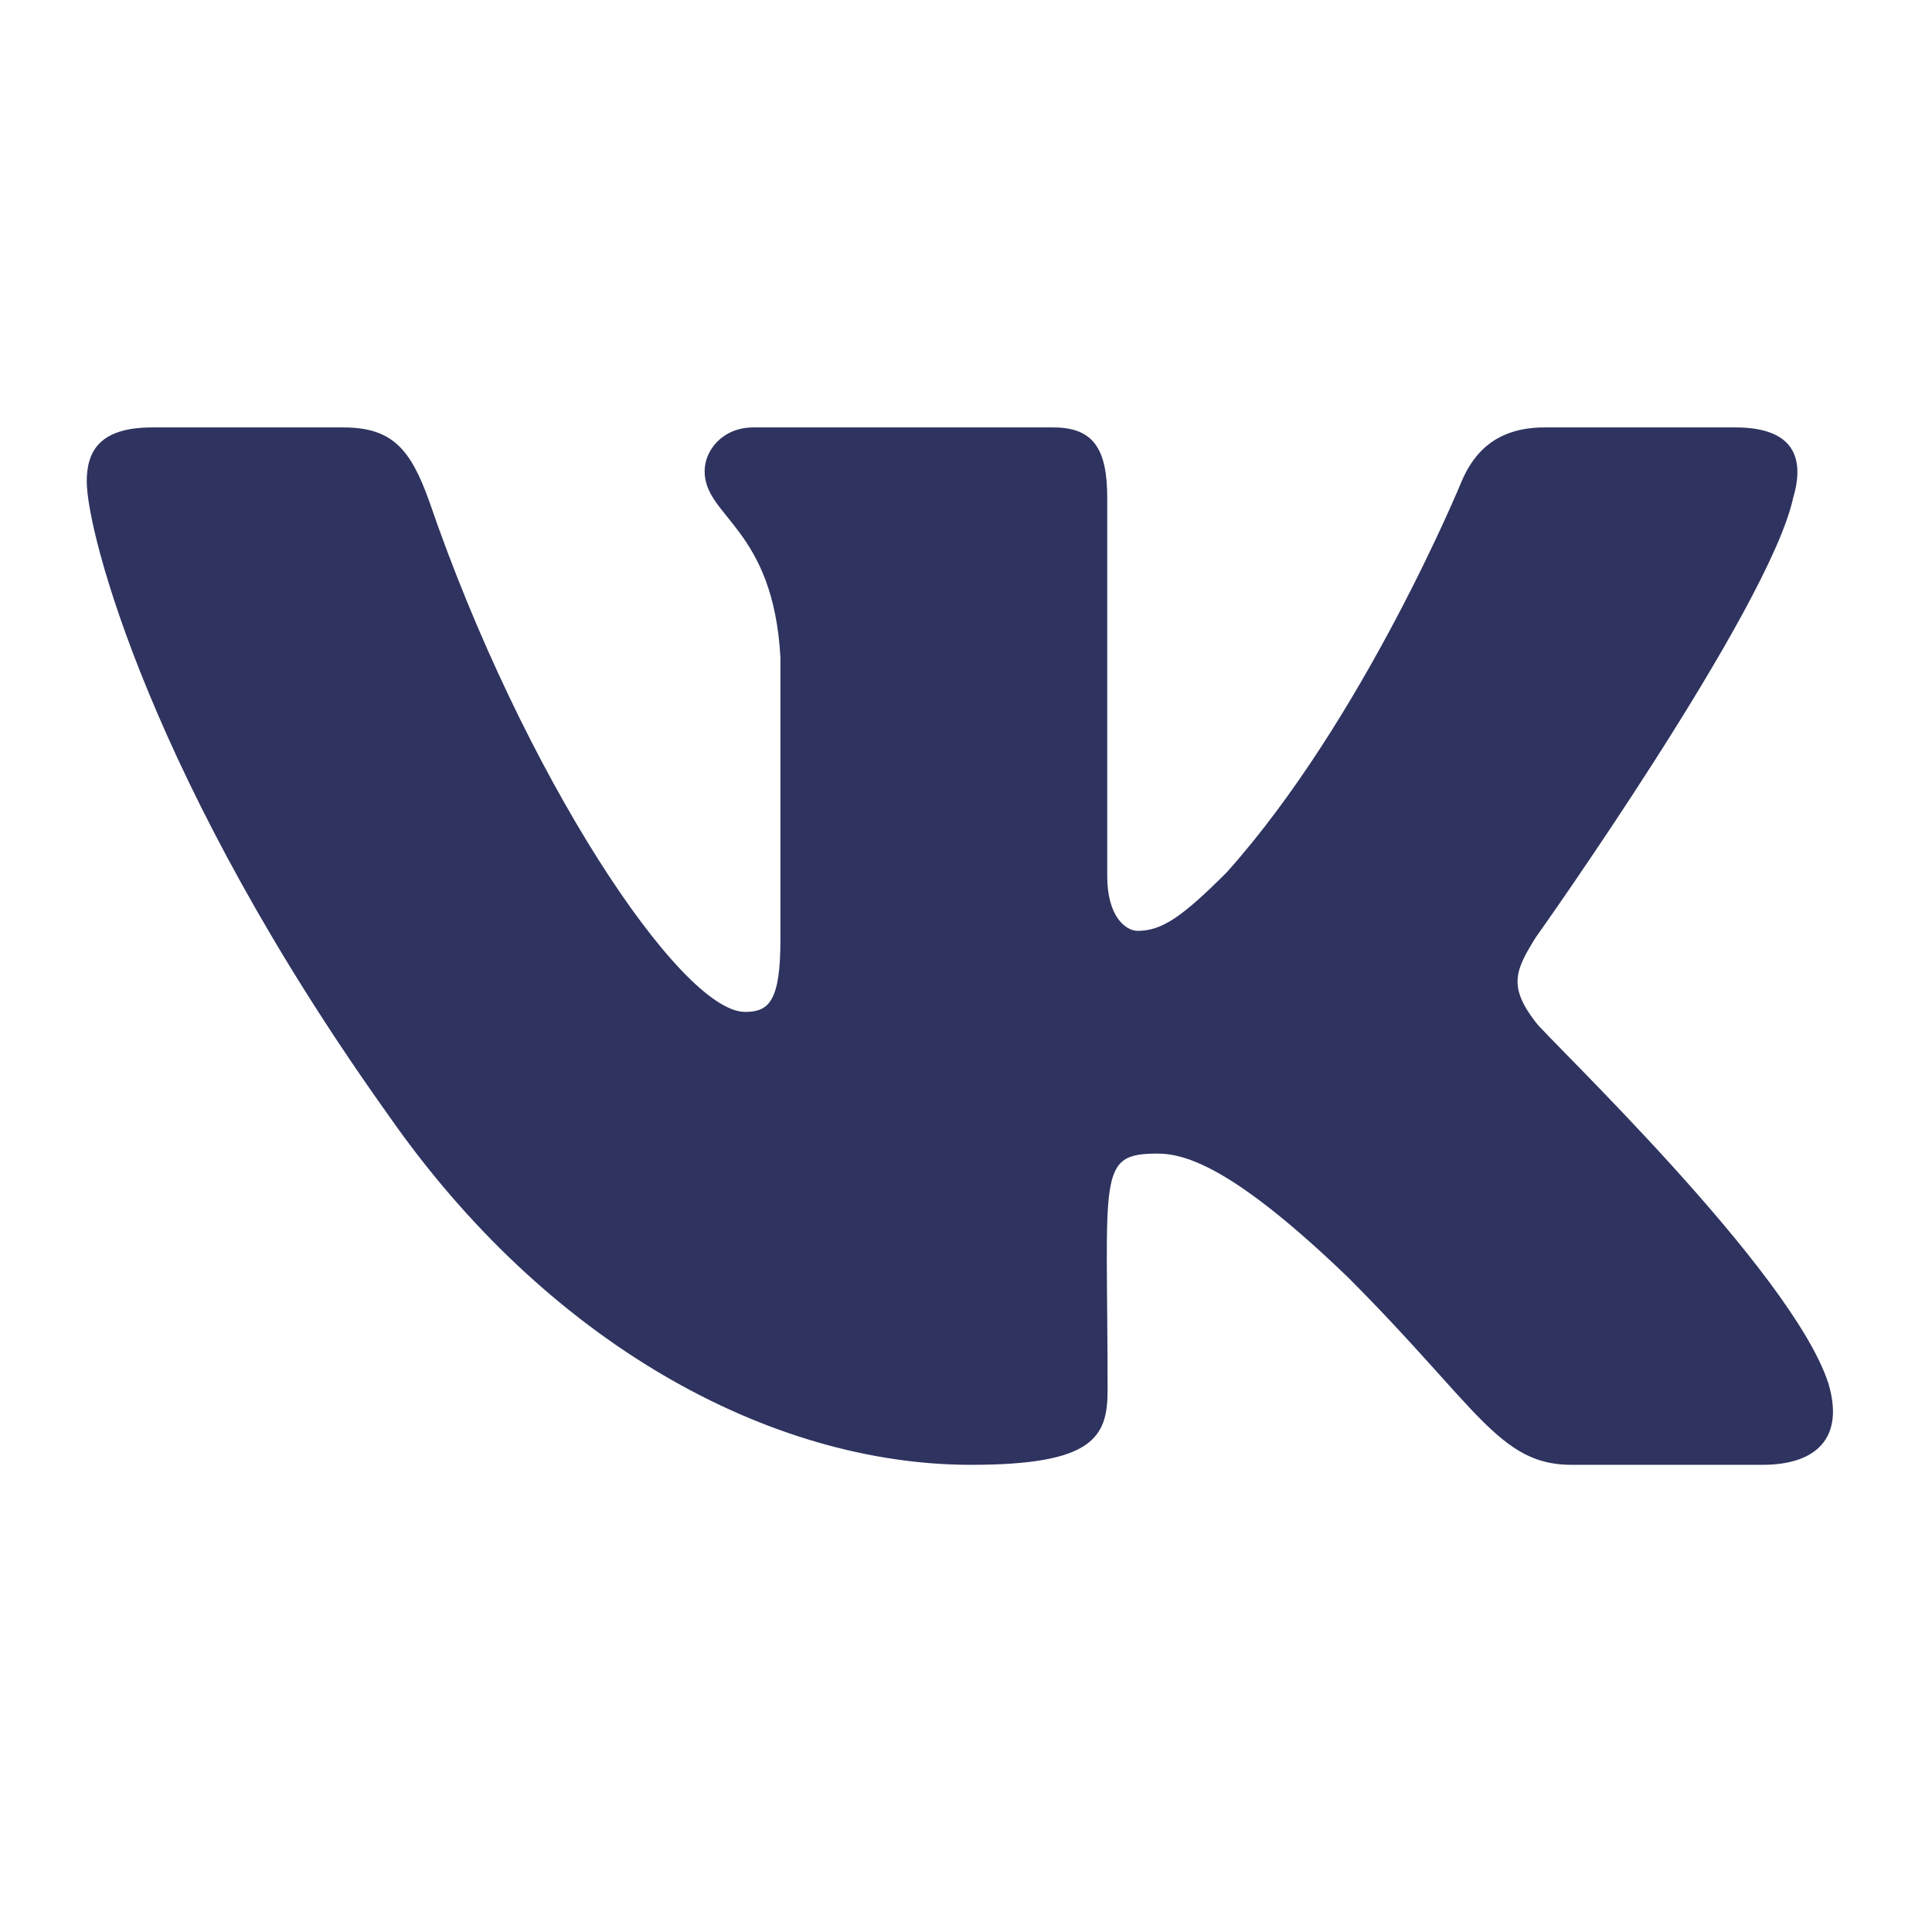<svg width="21" height="21" viewBox="0 0 21 21" fill="none" xmlns="http://www.w3.org/2000/svg">
<g opacity="0.9" clip-path="url(#clip0_69_2034)">
<path d="M19.491 5.411C19.622 4.97 19.491 4.646 18.864 4.646H16.788C16.26 4.646 16.017 4.925 15.886 5.235C15.886 5.235 14.829 7.81 13.335 9.481C12.853 9.963 12.631 10.118 12.366 10.118C12.236 10.118 12.035 9.963 12.035 9.523V5.411C12.035 4.882 11.887 4.646 11.45 4.646H8.187C7.856 4.646 7.659 4.893 7.659 5.122C7.659 5.622 8.406 5.739 8.483 7.148V10.207C8.483 10.876 8.363 10.999 8.099 10.999C7.394 10.999 5.682 8.413 4.667 5.453C4.463 4.879 4.262 4.646 3.73 4.646H1.654C1.062 4.646 0.943 4.925 0.943 5.235C0.943 5.784 1.647 8.515 4.223 12.123C5.939 14.586 8.356 15.922 10.555 15.922C11.877 15.922 12.039 15.626 12.039 15.115C12.039 12.761 11.919 12.539 12.581 12.539C12.888 12.539 13.416 12.694 14.65 13.882C16.059 15.291 16.292 15.922 17.081 15.922H19.156C19.748 15.922 20.048 15.626 19.875 15.041C19.481 13.811 16.813 11.281 16.693 11.112C16.387 10.717 16.475 10.541 16.693 10.189C16.697 10.185 19.23 6.619 19.491 5.411Z" fill="#171D4E"/>
</g>
<defs>
<clipPath id="clip0_69_2034">
<rect width="20.296" height="20.296" fill="white" transform="translate(0.287 0.135)"/>
</clipPath>
</defs>
</svg>

